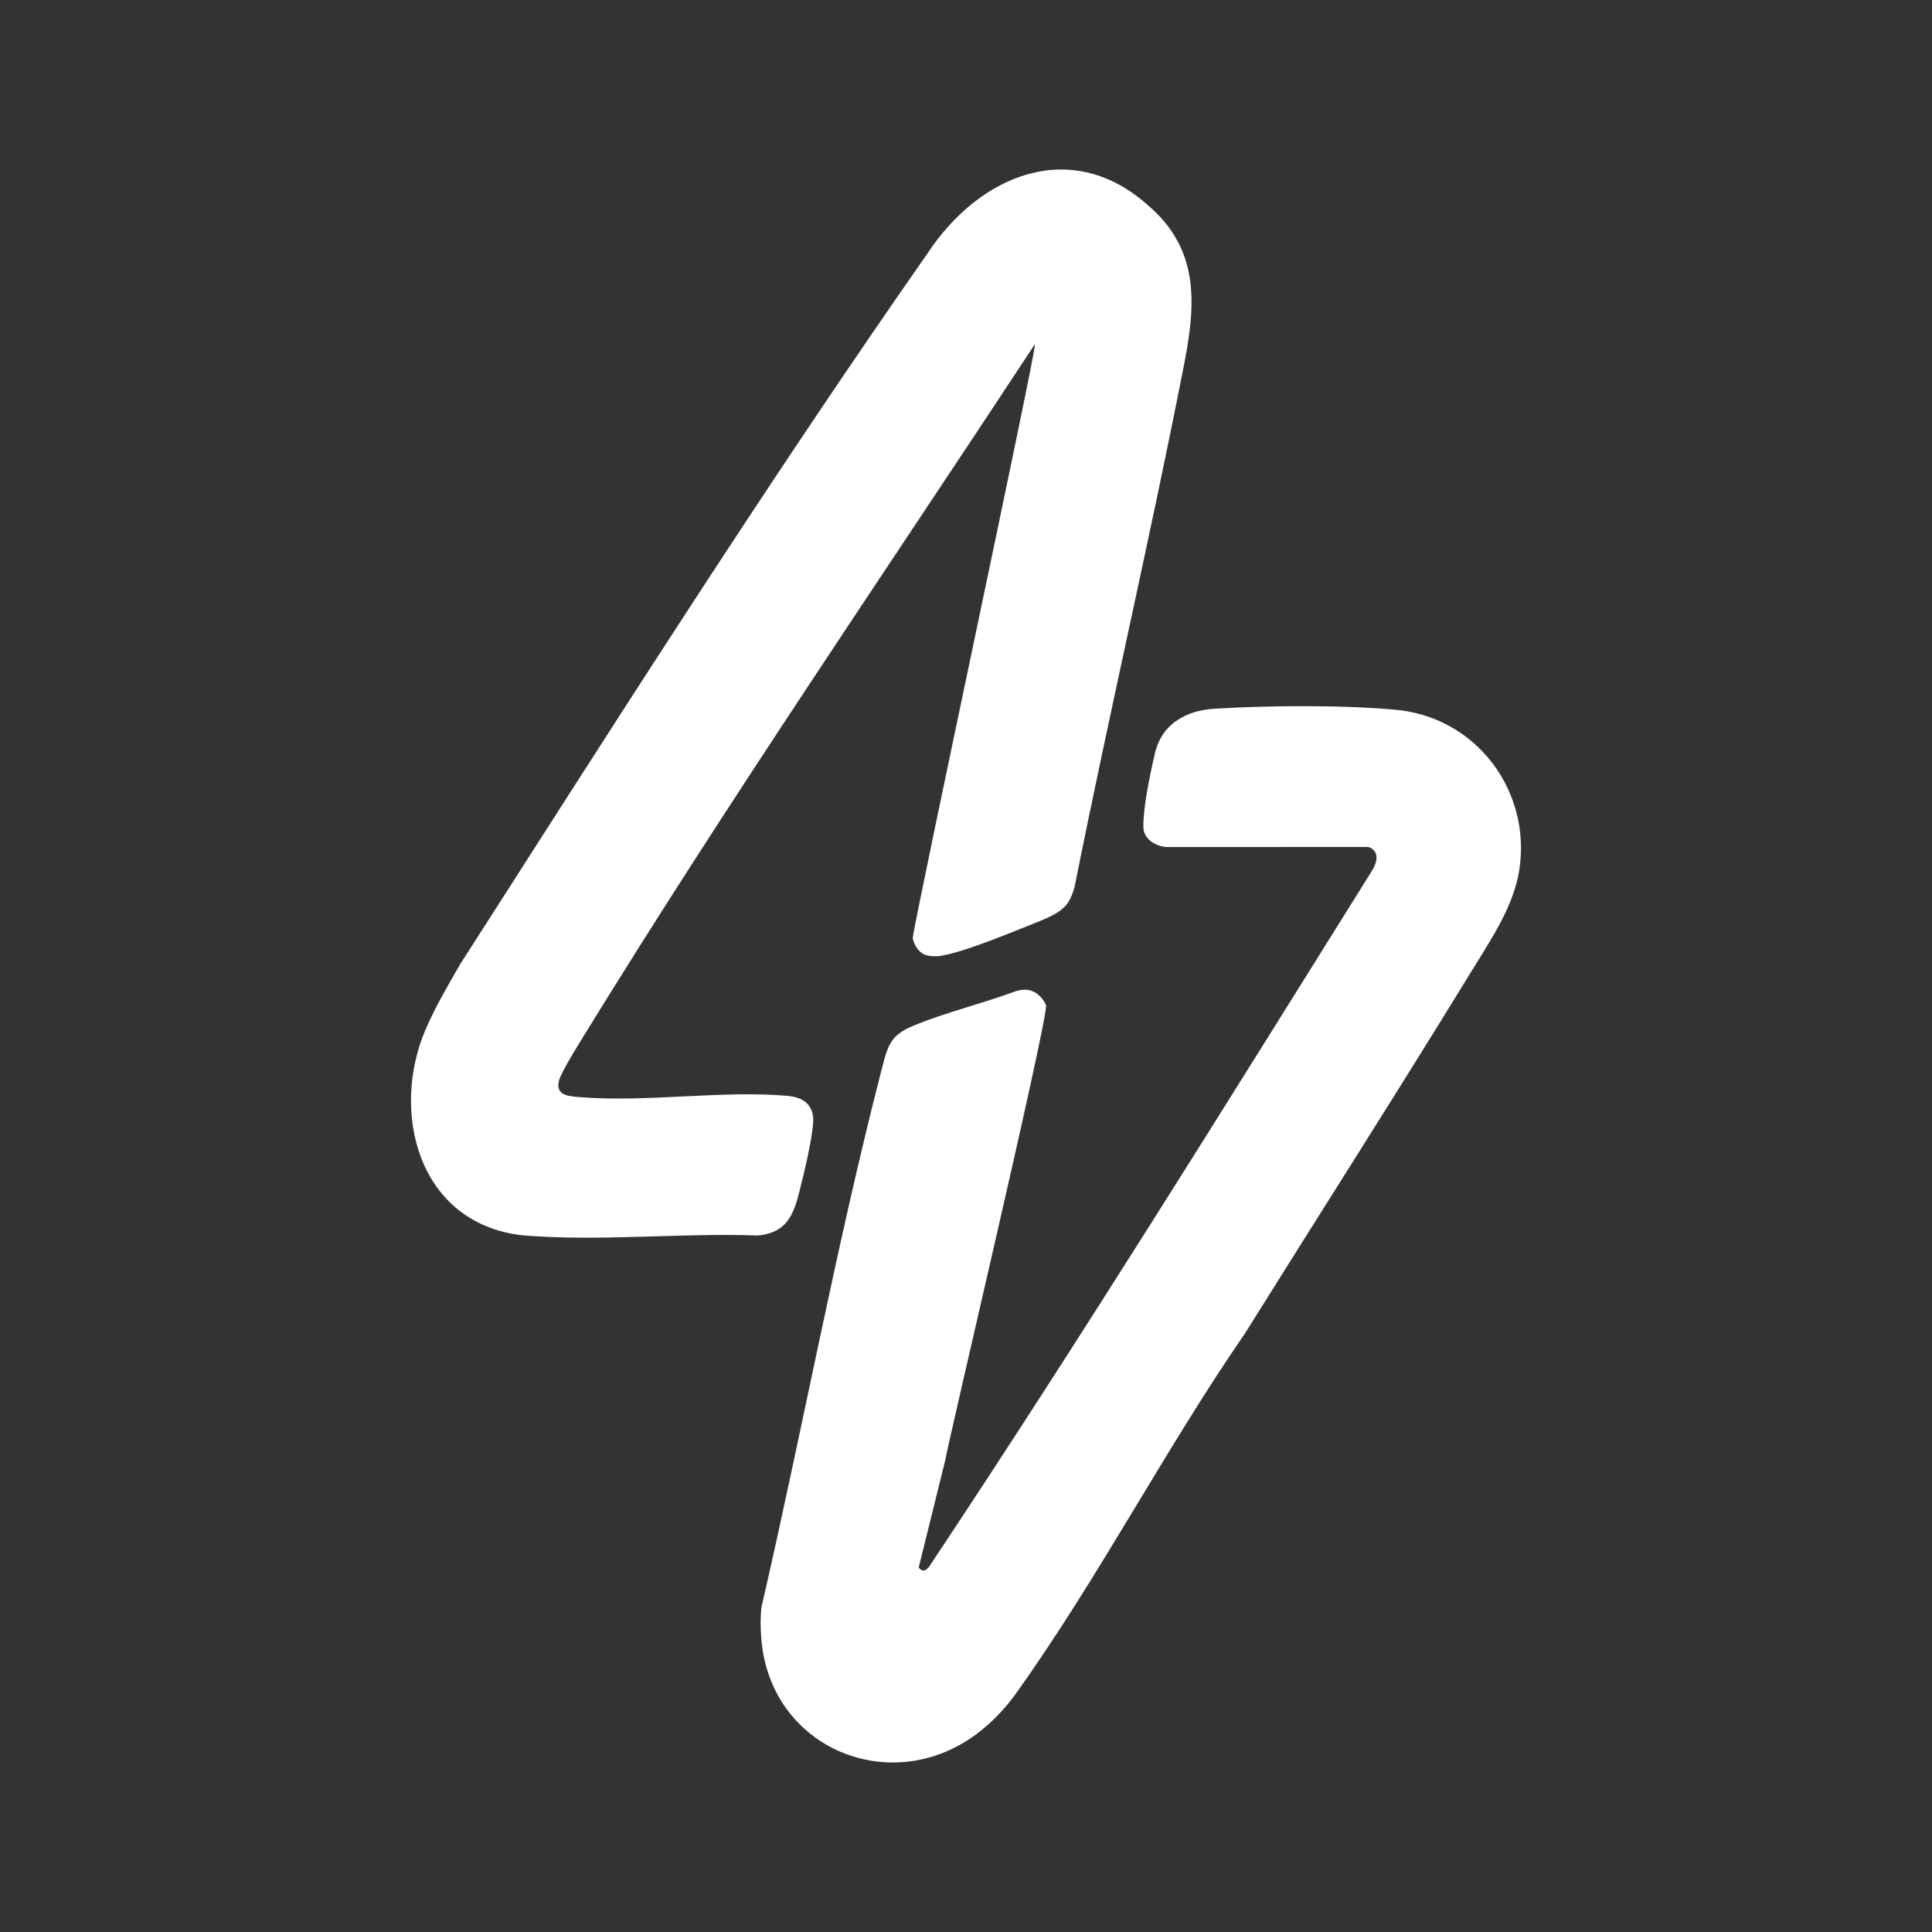 <?xml version="1.0" encoding="UTF-8"?>
<svg id="Capa_1" data-name="Capa 1" xmlns="http://www.w3.org/2000/svg" viewBox="0 0 5000 5000">
  <rect x="0" y="0" width="5000" height="5000" fill="#333333" stroke="none"/>
  <defs>
    <style>
      .cls-1 {
        fill: #fff;
      }
    </style>
  </defs>
  <path class="cls-1" d="M2678.57,890.34c-392.15,596.38-796.52,1186.21-1170.29,1794.49-15.16,24.66-36.07,58.67-49.57,84.44-5.03,10.01-10.45,19.96-12.48,29.37-7.9,35.18,22.83,38.08,49.98,40.39,175.23,15,370.92-18.09,542.49-2.89,17.46,1.83,36.9,6.49,49.46,19.1,12.66,12.62,17.29,29.56,16.42,46.46-1.45,33.72-14.53,94.81-25.49,140.84-12.95,47.26-20.42,110.36-62.89,137.78-16.36,10.4-35.17,15.44-55.14,17.09-199.87-7.07-407.93,16.08-606.28-.23-272.6-28.69-346.28-319.71-252.34-535.36,25.49-58.44,56.67-111.23,89.02-167.35,392.43-612.44,792.3-1242.99,1208.92-1838.64,135.68-205.88,375.89-303.81,575.75-119.95,132.45,116.36,117.46,262.3,86,418.96-87.99,448.26-191.93,893.45-281.34,1341.56-5.95,19.9-13.16,37.96-25.43,50.13-16.81,17.1-41.05,27.22-62.7,36.53-70.27,27.73-190.02,79.09-258.92,90.87-11.11,1.26-24.99,1.42-35.51-1.75-17.44-4.13-29.06-21.04-33.98-36.39-.8-2.37-1.7-5.02-2.21-7.32,4.7-50.25,317.56-1508.54,316.64-1538.32l-.12.18Z"/>
  <path class="cls-1" d="M2377.56,4056.91c8.94,10.3,16.12,10.79,26.68-1.89,392.74-590.09,766.48-1193.79,1142.39-1795.02,12.43-18.45,25.73-46.56,4.79-63.08-4.58-3.22-8.63-5.22-13.64-4.9-122.85.22-474.93-.03-515.38.12-28.58-.06-63.15-19.58-63.34-51.18-1.27-45.02,15.78-130.67,27.76-181.8,8.6-44.16,29.36-78.62,69.96-101.26,27.52-16.07,59.16-22.28,90.23-23.96,137.87-8.45,339.04-9.92,476.32,4.05,214.12,26.96,347.23,229.98,305.36,431.08-19.87,91.29-76.18,171.73-126.41,254.07-190.7,311.12-387.16,618.53-580.55,928.13-207.81,301.23-380.54,636.06-594.99,935.04-22.75,31.05-50.54,61.48-78.41,84.54-226.8,193.83-563.62,58.94-578.83-241.55-1.5-23.33-1.6-49.15,1.58-71.79,105.83-458.32,191.28-925.09,308.25-1380.47,8.92-31.43,14-67.53,36.16-91.86,12.03-13.42,31.68-23.77,48.54-30.76,82.21-33.84,175.5-56.57,259.88-87.44,16.31-6.11,34.76-8.7,50.84-.49,14.36,5.99,28.12,22.89,32.52,35.91.8,54-253.83,1130.63-261.13,1177.39"/>
</svg>